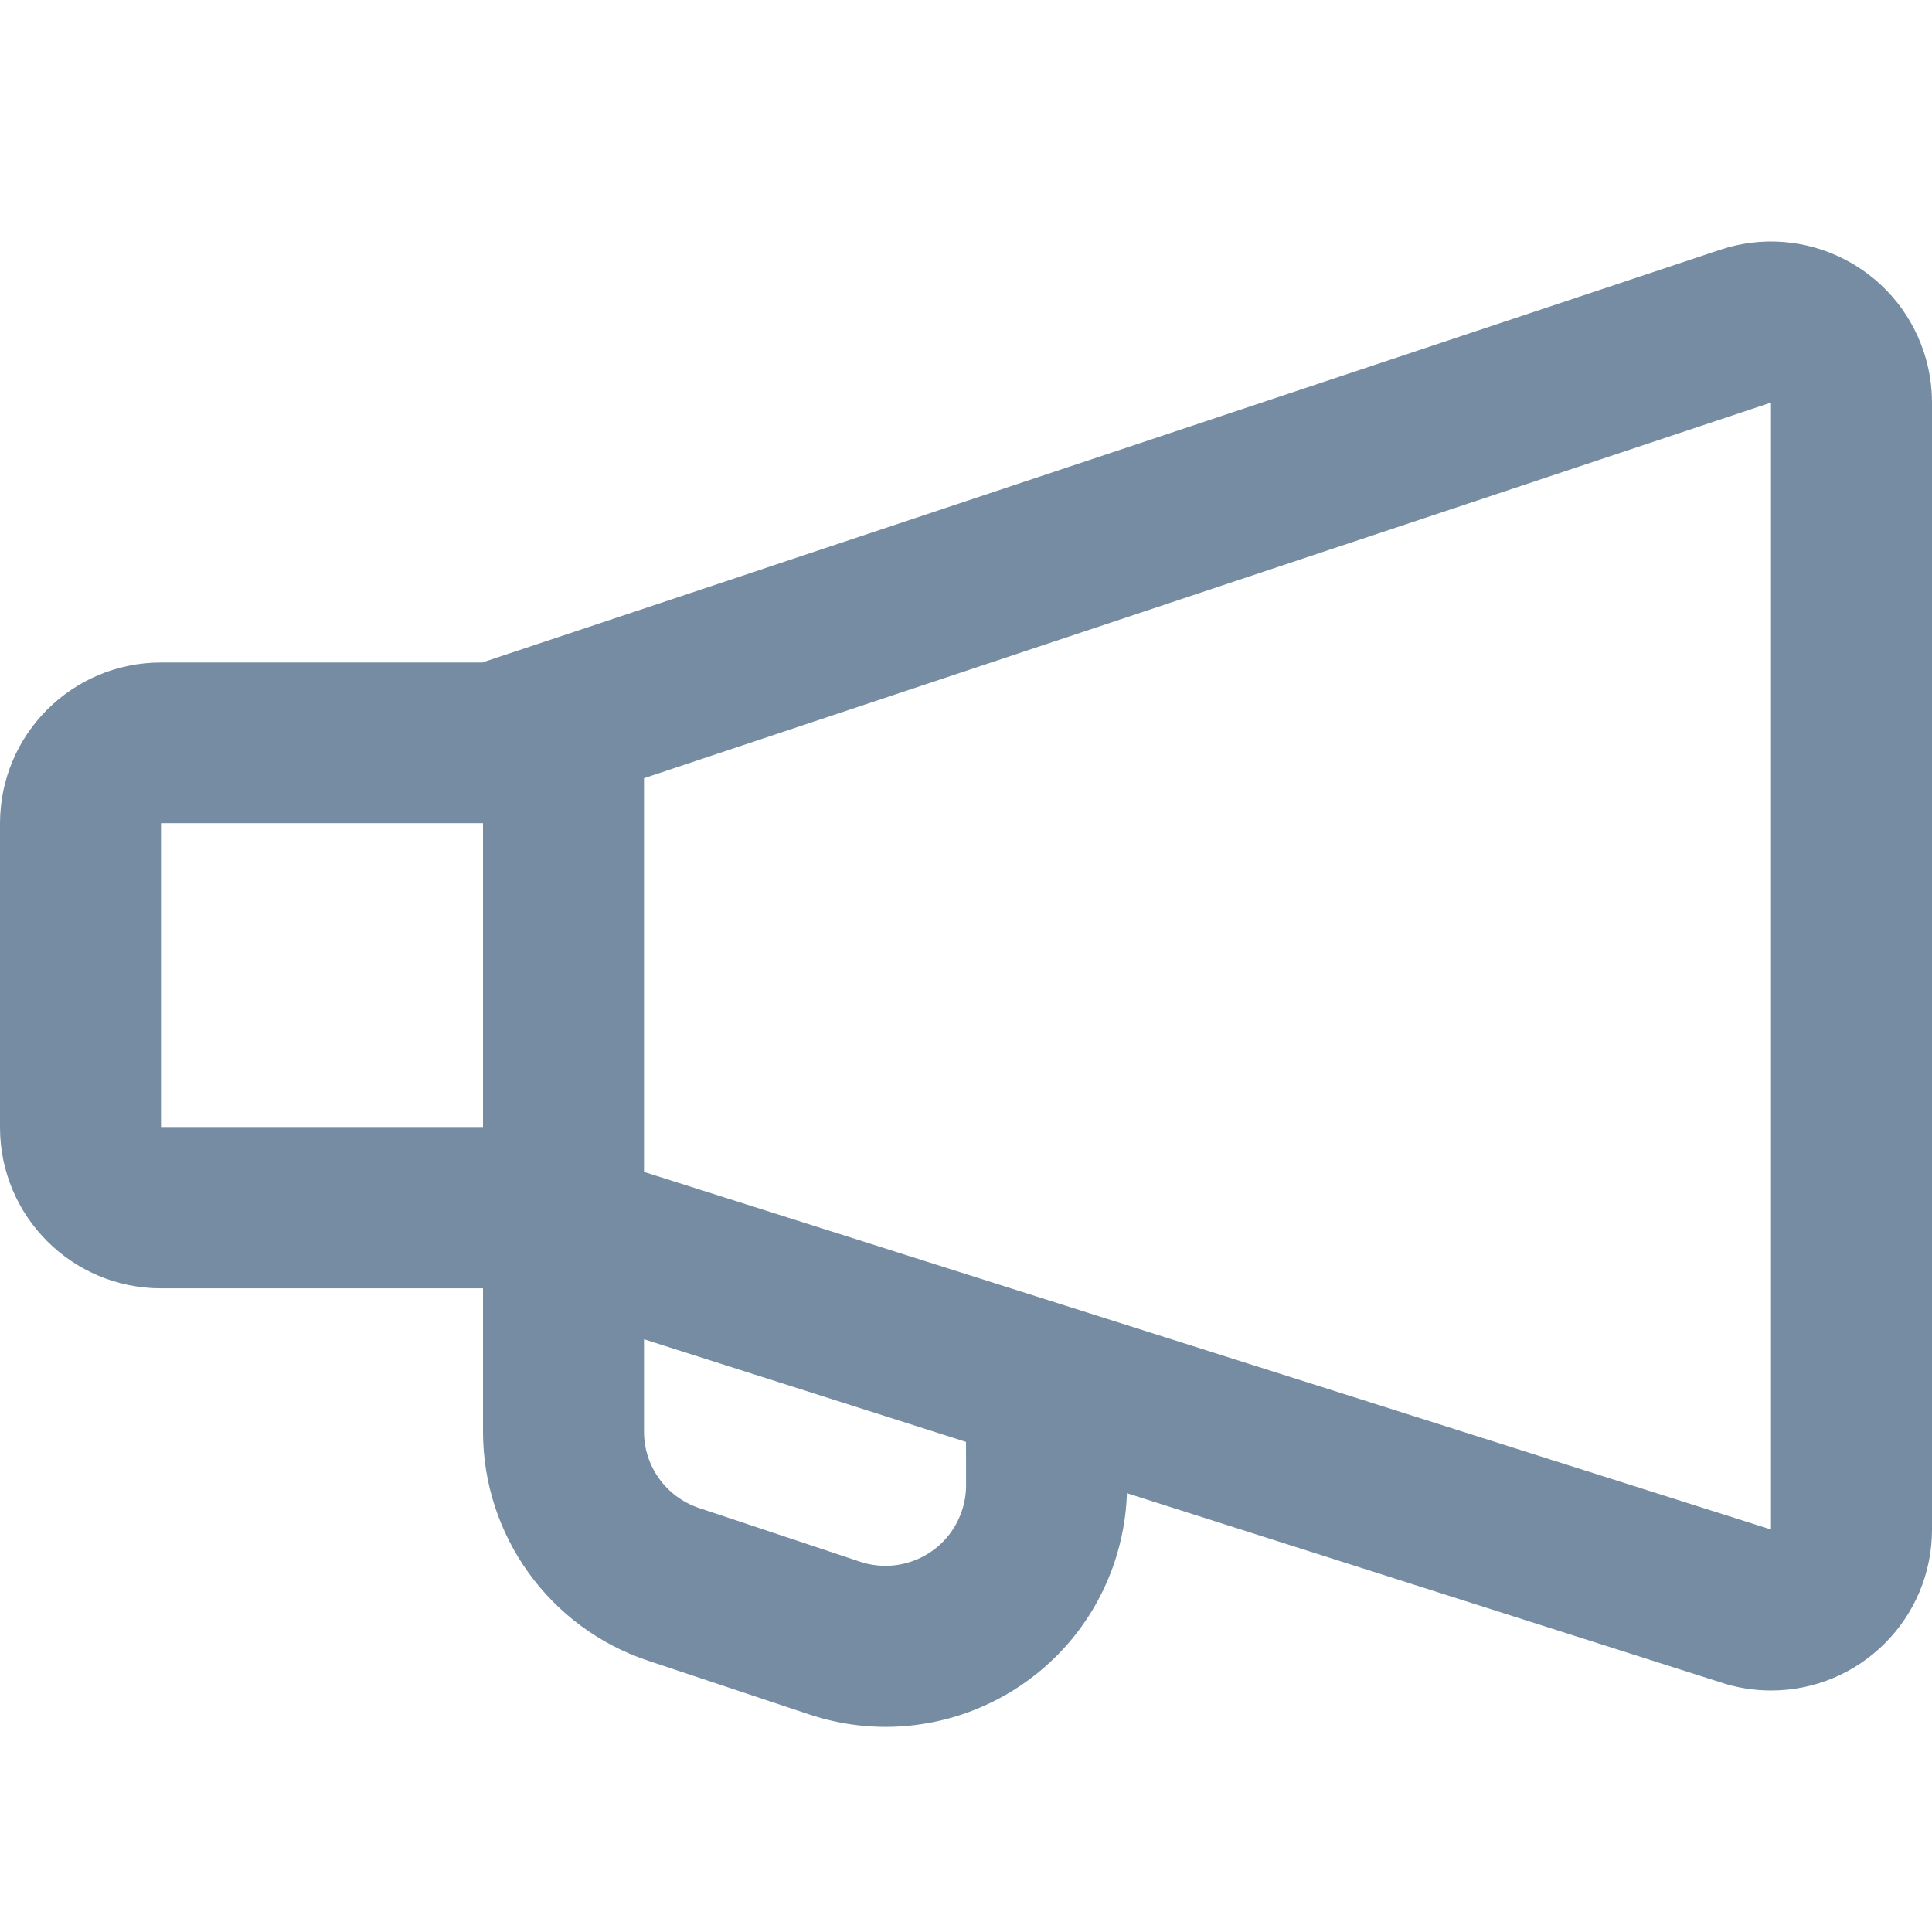 <svg xmlns="http://www.w3.org/2000/svg" width="24" height="24" viewBox="0 0 24 24">
  <path fill="#758CA3" fill-rule="evenodd" d="M6,14 L6,10.226 L2,10.226 L2,14 L6,14 Z M6,16.004 L2,16.004 C0.895,16.004 1.3527075e-16,15.109 0,14.004 L0,10.23 C-1.3527075e-16,9.125 0.895,8.23 2,8.23 L6,8.23 L6,8.226 L21.368,3.103 C22.415,2.754 23.548,3.32 23.897,4.368 C23.965,4.572 24,4.786 24,5.001 L24,19 C24,20.105 23.105,21 22,21 C21.785,21 21.571,20.965 21.368,20.897 L13.999,18.549 C13.99,18.838 13.938,19.125 13.847,19.4 C13.323,20.972 11.624,21.821 10.052,21.297 L8.051,20.63 C6.826,20.222 6,19.075 6,17.784 L6,16.004 Z M8,16.637 L8,17.784 C8,18.215 8.275,18.597 8.684,18.733 L10.684,19.4 C11.208,19.574 11.775,19.291 11.949,18.767 C11.984,18.664 12.001,18.556 12.001,18.448 L12,17.912 L8,16.637 Z M8,9.667 L8,14.558 L22,19 L22,5.001 L8,9.667 Z"/>
</svg>
